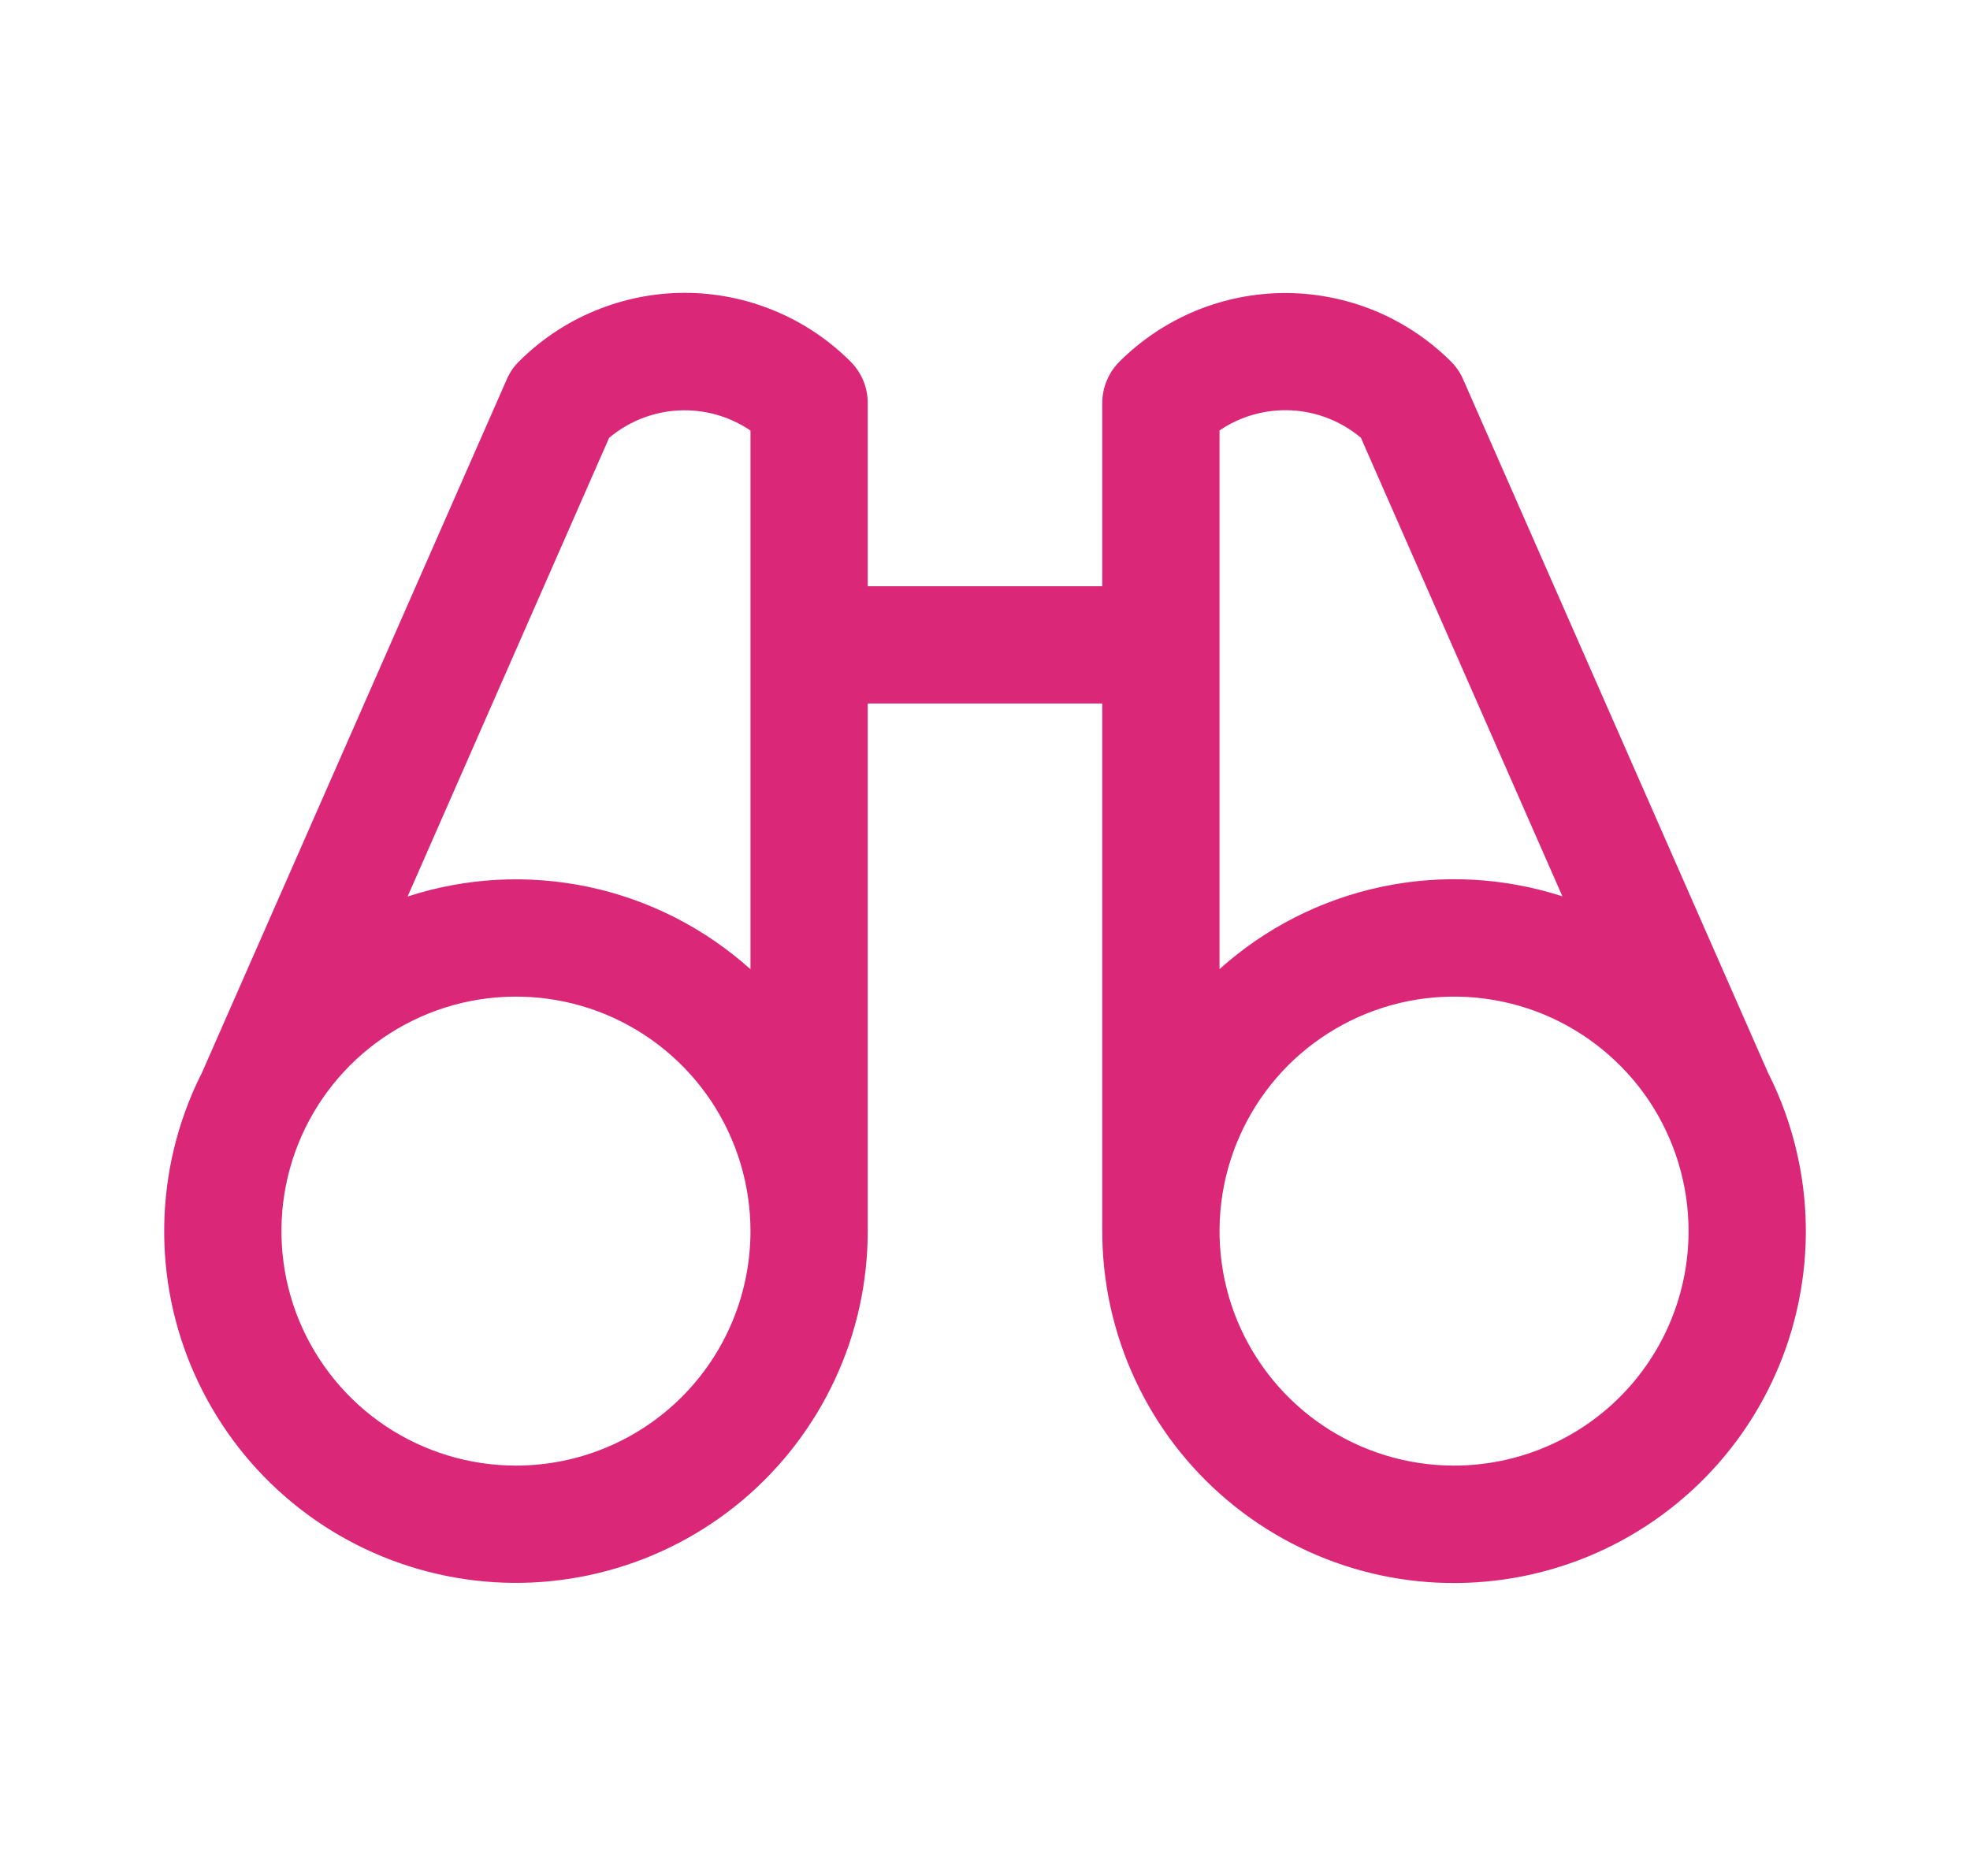 <svg xmlns="http://www.w3.org/2000/svg" width="21" height="20" viewBox="0 0 21 20" fill="none"><path d="M19.031 11.865C18.979 11.719 18.918 11.577 18.848 11.439L15.598 4.047C15.568 3.976 15.524 3.911 15.469 3.856C15.237 3.624 14.961 3.44 14.658 3.314C14.354 3.189 14.029 3.124 13.701 3.124C13.372 3.124 13.047 3.189 12.744 3.314C12.441 3.44 12.165 3.624 11.933 3.856C11.816 3.973 11.75 4.132 11.75 4.297V6.25H9.25V4.297C9.25 4.215 9.234 4.134 9.203 4.058C9.171 3.982 9.125 3.913 9.067 3.855C8.835 3.623 8.559 3.438 8.256 3.313C7.953 3.187 7.628 3.122 7.299 3.122C6.971 3.122 6.646 3.187 6.342 3.313C6.039 3.438 5.763 3.623 5.531 3.855C5.476 3.909 5.432 3.974 5.402 4.045L2.152 11.438C2.082 11.575 2.021 11.718 1.969 11.863C1.785 12.378 1.716 12.927 1.766 13.471C1.816 14.016 1.985 14.542 2.261 15.015C2.536 15.487 2.911 15.893 3.36 16.205C3.809 16.517 4.321 16.727 4.86 16.82C5.398 16.914 5.951 16.888 6.479 16.745C7.006 16.603 7.497 16.346 7.915 15.994C8.333 15.642 8.669 15.203 8.9 14.707C9.131 14.212 9.25 13.672 9.25 13.125V7.5H11.75V13.125C11.75 13.672 11.869 14.212 12.1 14.708C12.33 15.204 12.666 15.643 13.084 15.995C13.502 16.347 13.993 16.604 14.52 16.747C15.048 16.89 15.601 16.915 16.14 16.822C16.678 16.729 17.19 16.519 17.639 16.207C18.088 15.895 18.464 15.489 18.739 15.017C19.015 14.544 19.183 14.018 19.234 13.473C19.285 12.929 19.215 12.38 19.031 11.865ZM6.493 4.668C6.701 4.493 6.961 4.39 7.233 4.376C7.505 4.362 7.775 4.437 8 4.59V10.333C7.512 9.895 6.917 9.592 6.276 9.456C5.634 9.32 4.968 9.355 4.345 9.558L6.493 4.668ZM5.5 15.625C5.006 15.625 4.522 15.478 4.111 15.204C3.7 14.929 3.38 14.539 3.19 14.082C3.001 13.625 2.952 13.122 3.048 12.637C3.144 12.152 3.383 11.707 3.732 11.357C4.082 11.008 4.527 10.77 5.012 10.673C5.497 10.577 6 10.626 6.457 10.815C6.914 11.005 7.304 11.325 7.579 11.736C7.853 12.147 8 12.631 8 13.125C8 13.788 7.737 14.424 7.268 14.893C6.799 15.362 6.163 15.625 5.5 15.625ZM13 4.589C13.225 4.436 13.495 4.361 13.767 4.375C14.039 4.389 14.299 4.492 14.507 4.667L16.655 9.556C16.032 9.354 15.366 9.319 14.724 9.455C14.082 9.591 13.488 9.894 13 10.332V4.589ZM15.5 15.625C15.005 15.625 14.522 15.478 14.111 15.204C13.7 14.929 13.38 14.539 13.19 14.082C13.001 13.625 12.952 13.122 13.048 12.637C13.145 12.152 13.383 11.707 13.732 11.357C14.082 11.008 14.527 10.77 15.012 10.673C15.497 10.577 16 10.626 16.457 10.815C16.913 11.005 17.304 11.325 17.579 11.736C17.853 12.147 18 12.631 18 13.125C18 13.788 17.737 14.424 17.268 14.893C16.799 15.362 16.163 15.625 15.5 15.625Z" fill="#DB2777"></path></svg>